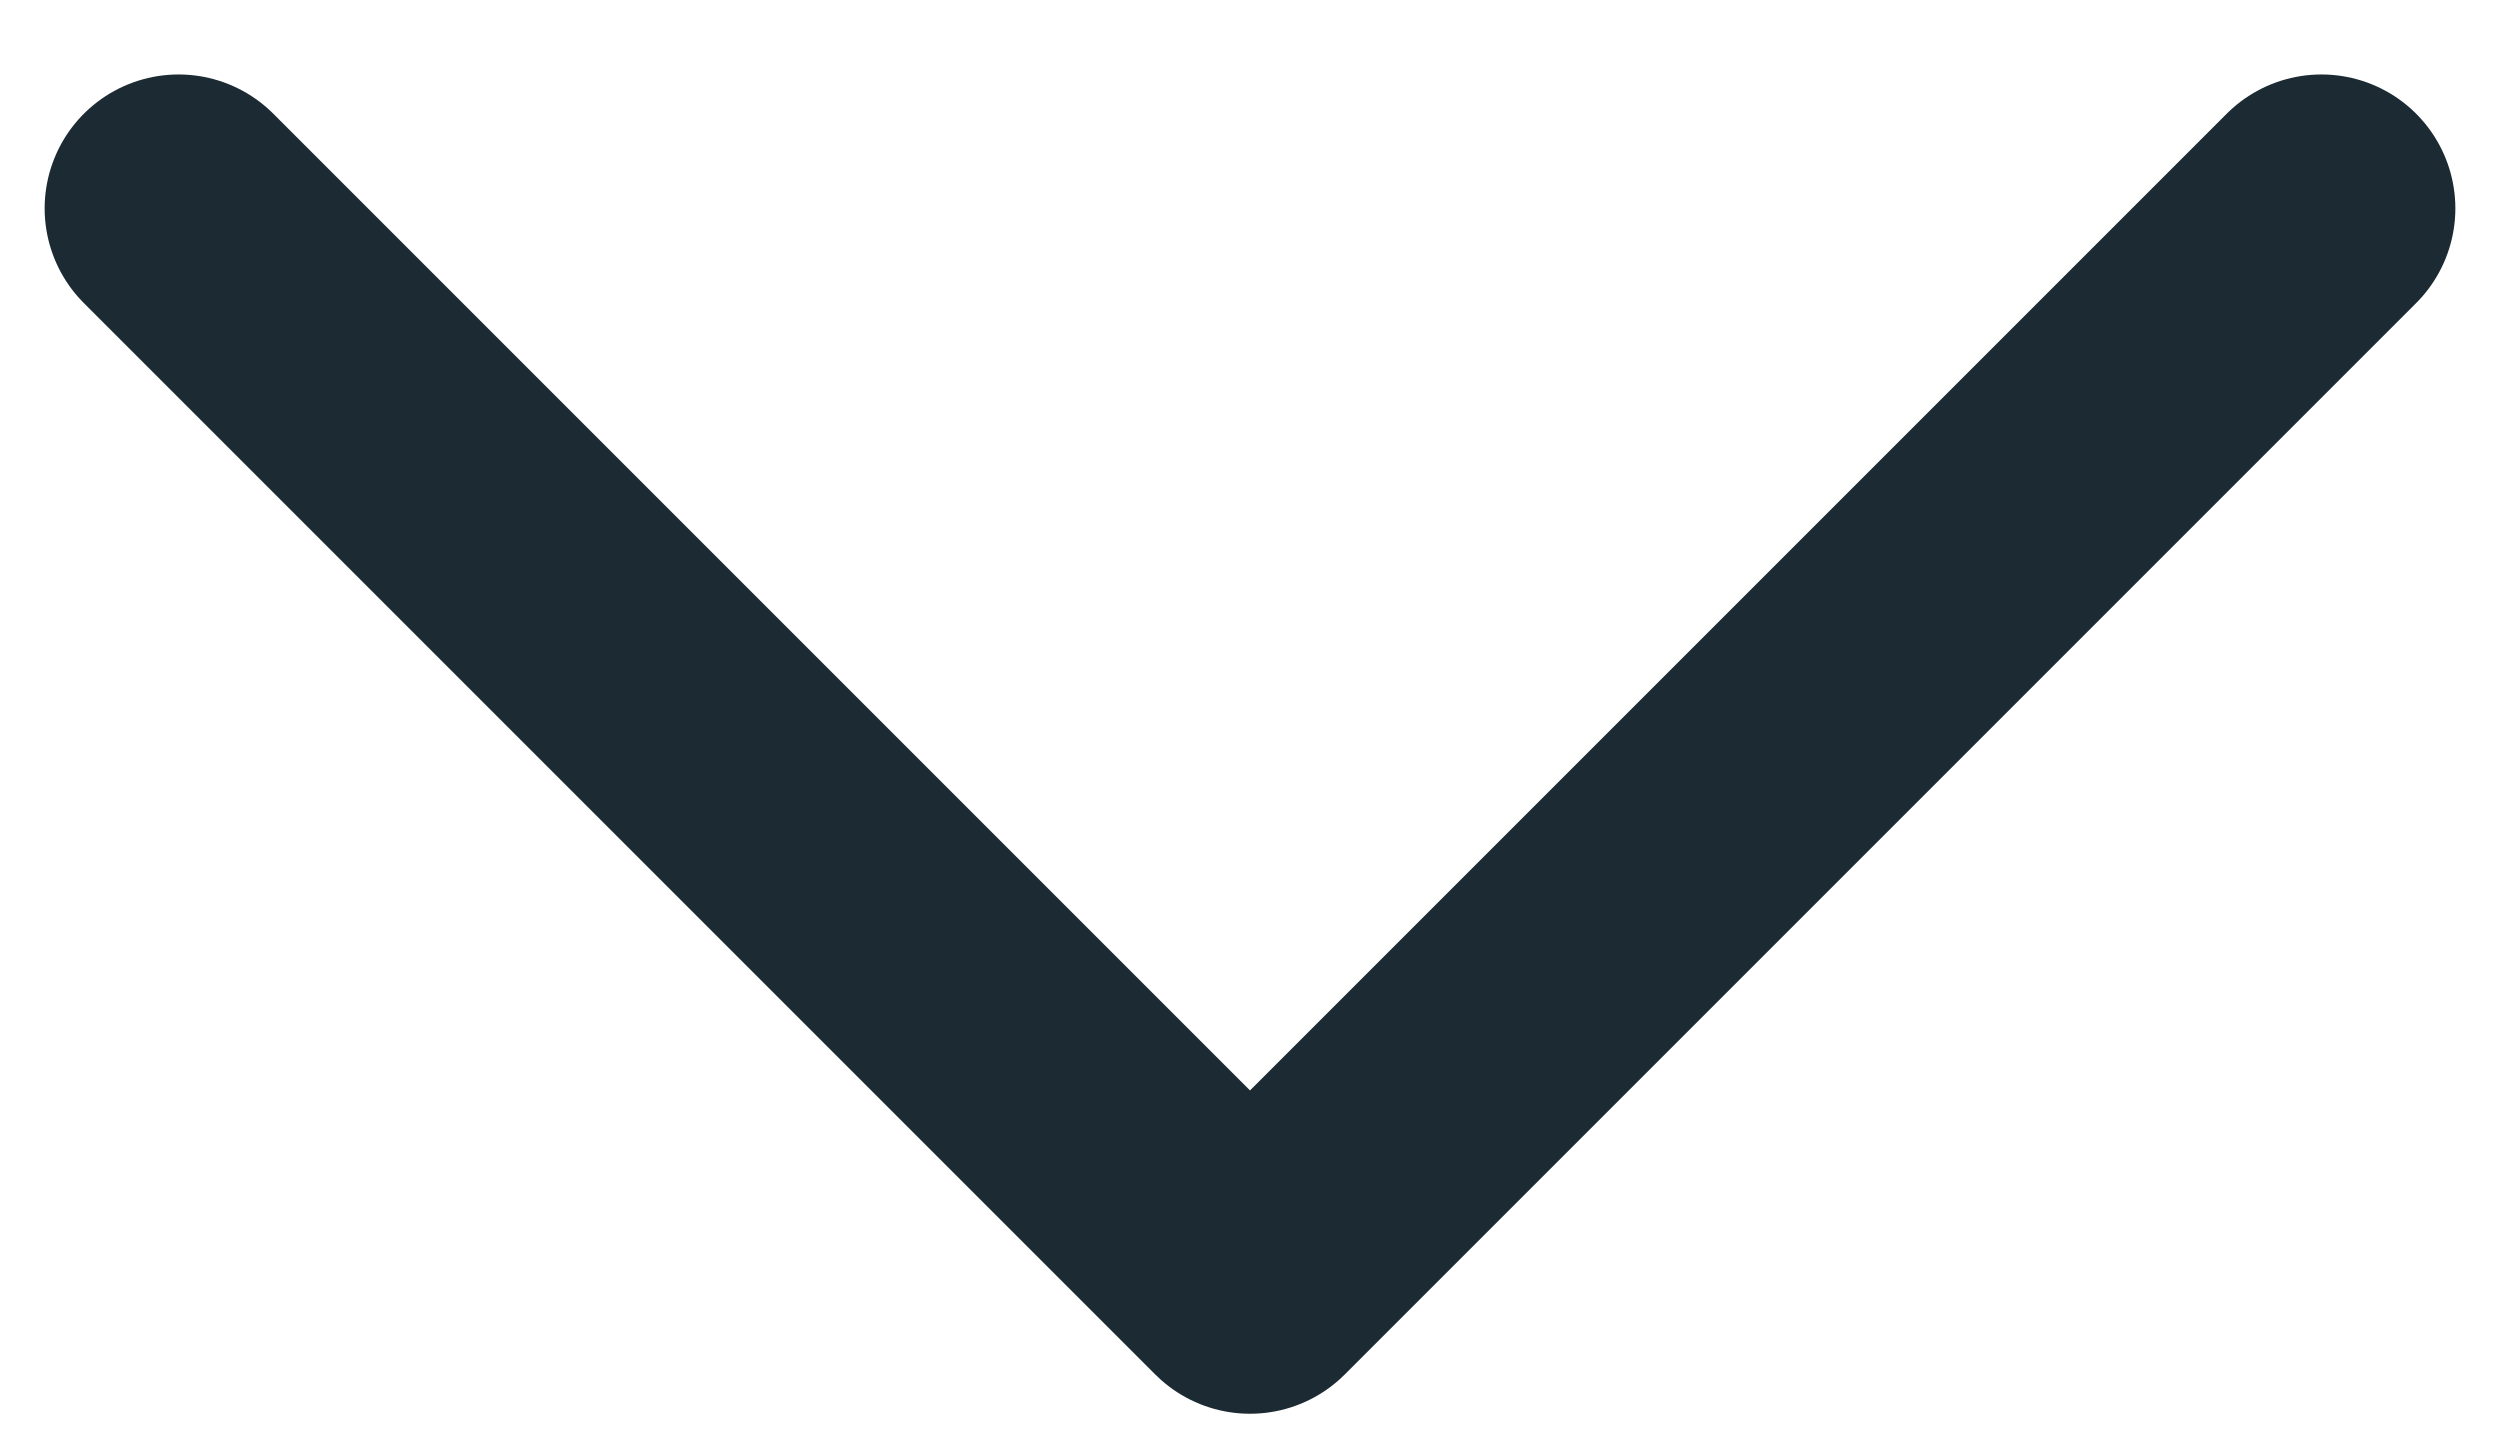 <svg width="14" height="8" viewBox="0 0 14 8" fill="none" xmlns="http://www.w3.org/2000/svg">
<path d="M13 1.167L7 7.167L1 1.167" stroke="#1C2B33" stroke-width="1.5" stroke-linecap="round" stroke-linejoin="round"/>
</svg>
